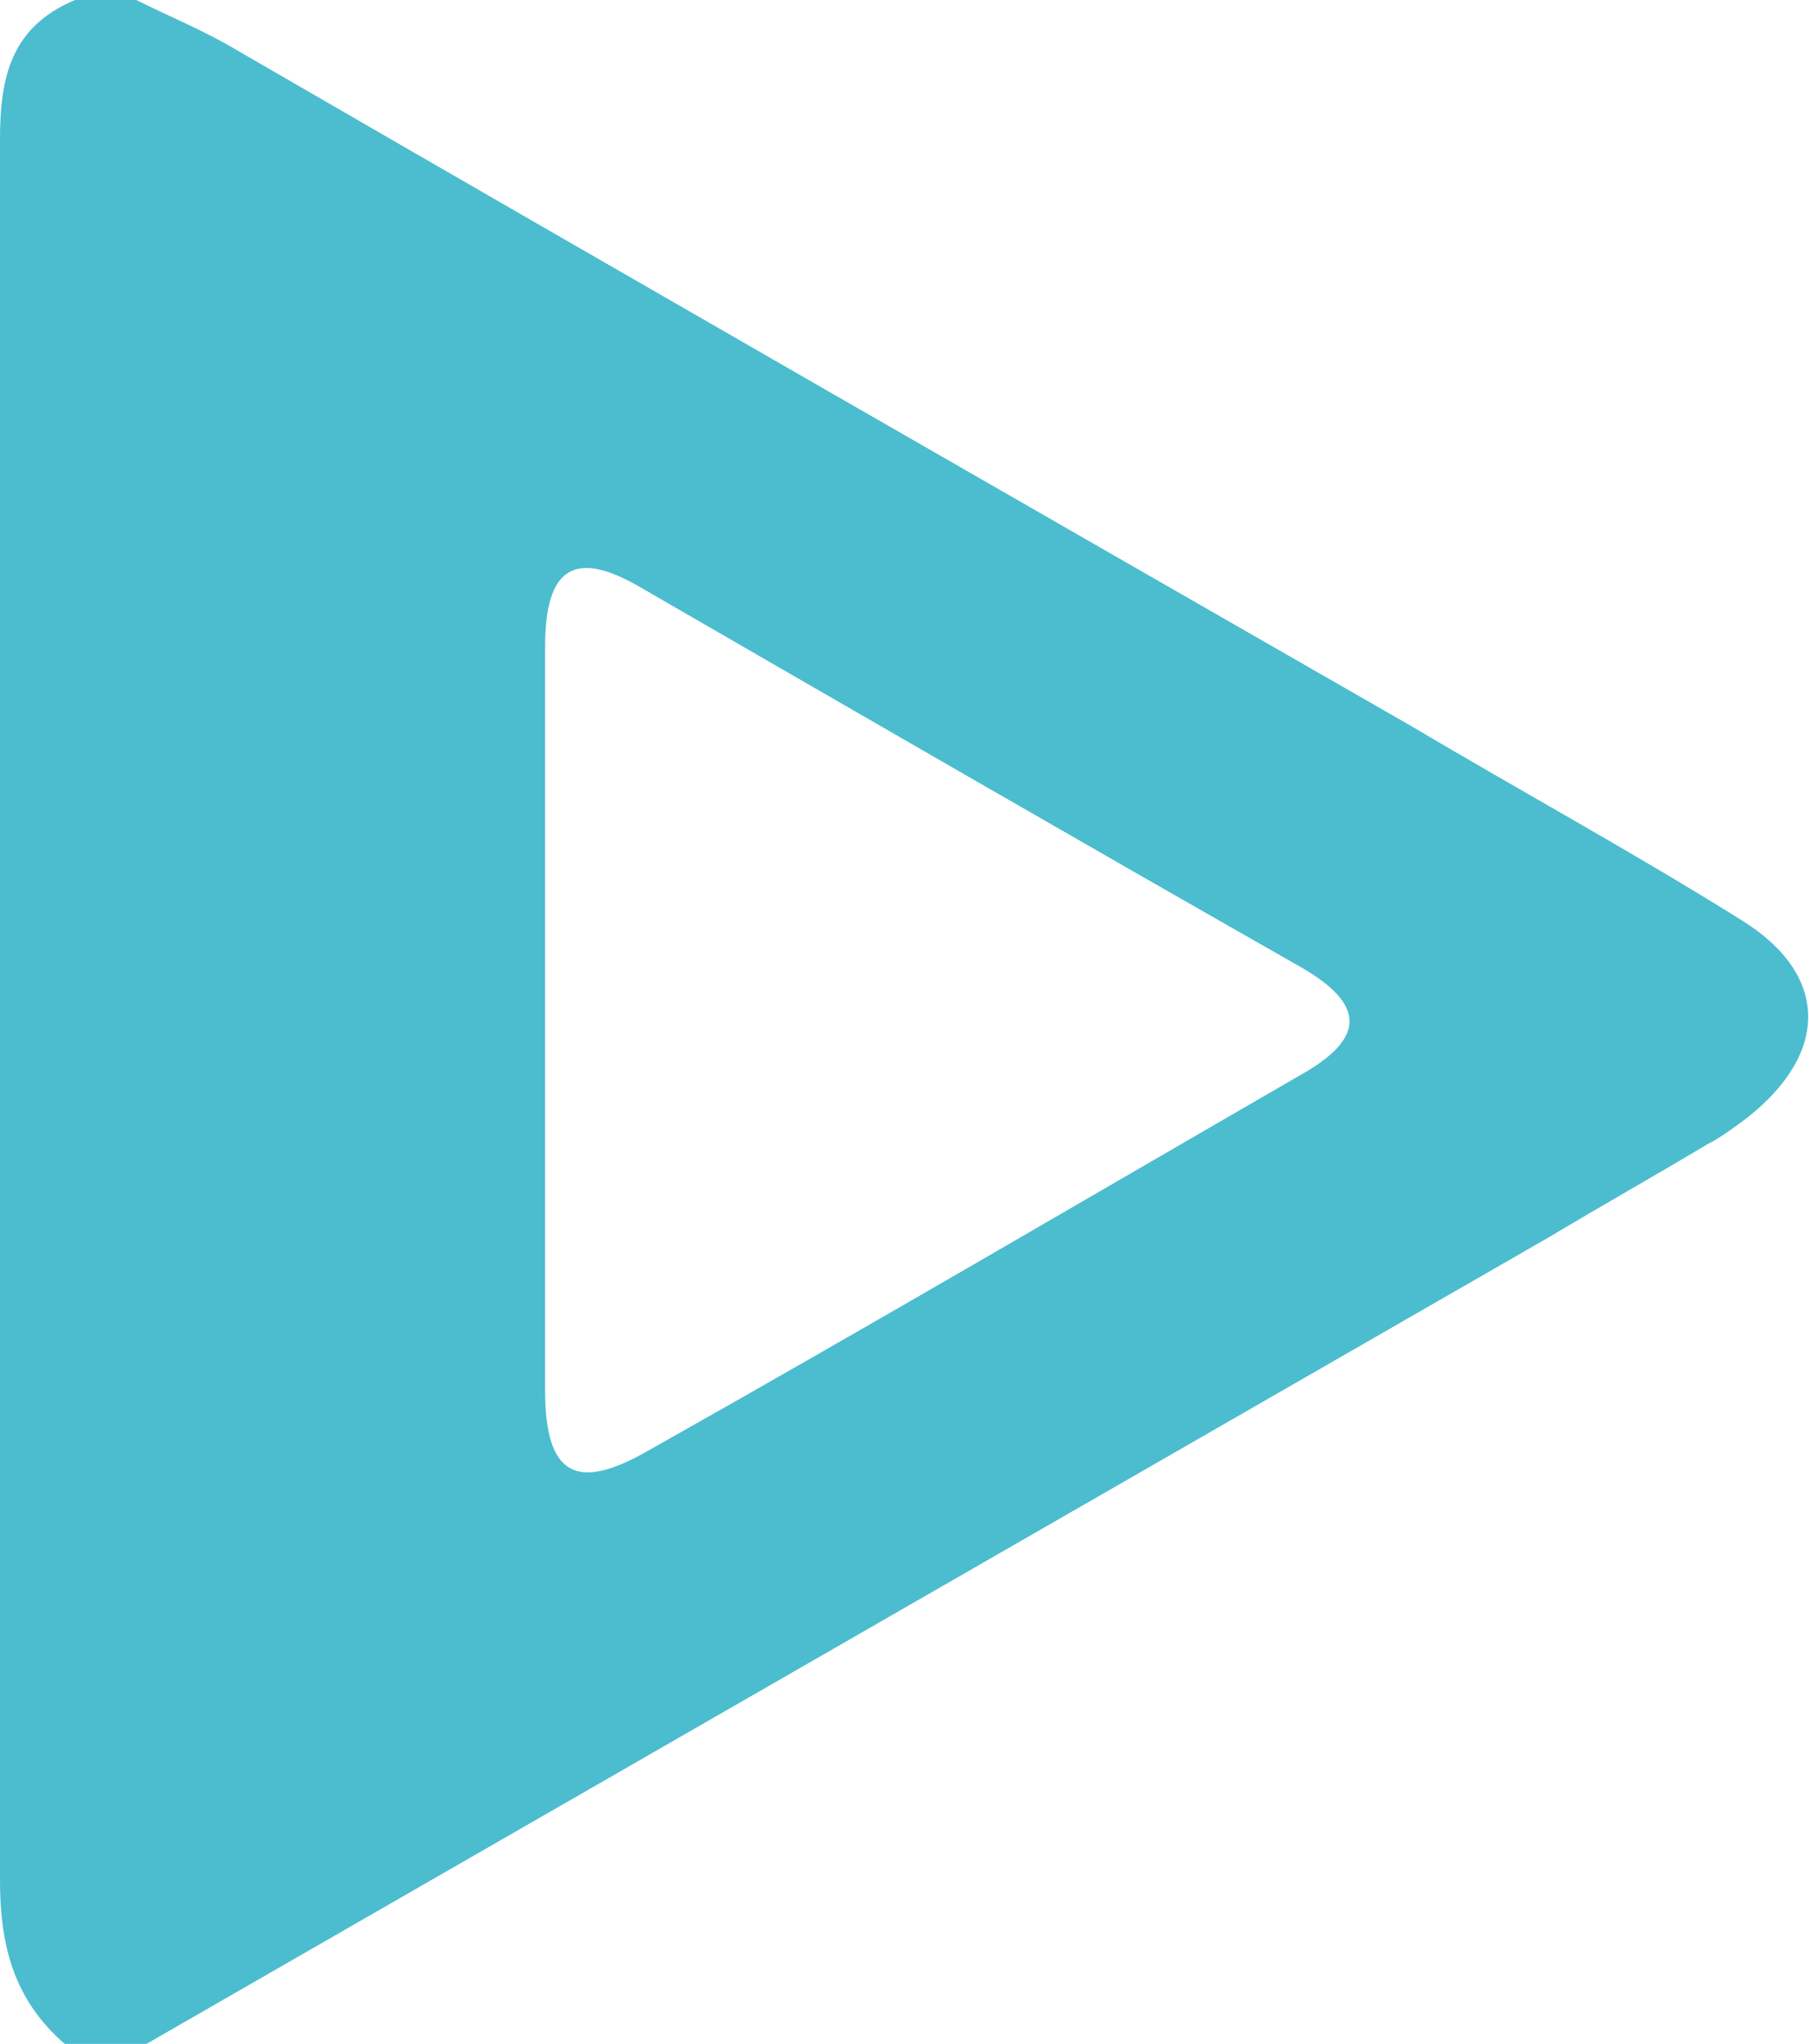 <?xml version="1.0" encoding="utf-8"?>
<!-- Generator: Adobe Illustrator 26.4.1, SVG Export Plug-In . SVG Version: 6.00 Build 0)  -->
<svg version="1.1" id="Layer_1" xmlns="http://www.w3.org/2000/svg" xmlns:xlink="http://www.w3.org/1999/xlink" x="0px" y="0px"
	 viewBox="0 0 53.1 60" style="enable-background:new 0 0 53.1 60;" xml:space="preserve">
<style type="text/css">
	.st0{fill:#4BBDCF;}
</style>
<path class="st0" d="M51.1,27c-3.2-2-6.5-3.8-9.7-5.7C29.9,14.7,18.4,8.1,7,1.5C6,0.9,5,0.5,4,0H2.2C0.3,0.8,0,2.3,0,4.1
	c0,17,0,34.1,0,51.1c0,1.9,0.4,3.5,1.9,4.8h2.4l41.2-23.7c1.5-0.9,3.1-1.8,4.6-2.7c0.4-0.2,0.8-0.5,1.2-0.8
	C53.7,30.9,53.7,28.6,51.1,27z M38.1,31.6c-6.4,3.7-12.7,7.4-19.1,11c-2.1,1.2-3,0.7-3-1.8c0-3.3,0-6.5,0-9.8v-1.2
	c0-3.6,0-7.2,0-10.8c0-2.4,0.9-2.9,2.9-1.7c6.4,3.7,12.8,7.4,19.3,11.1C40.1,29.5,40.1,30.5,38.1,31.6z"/>
</svg>

